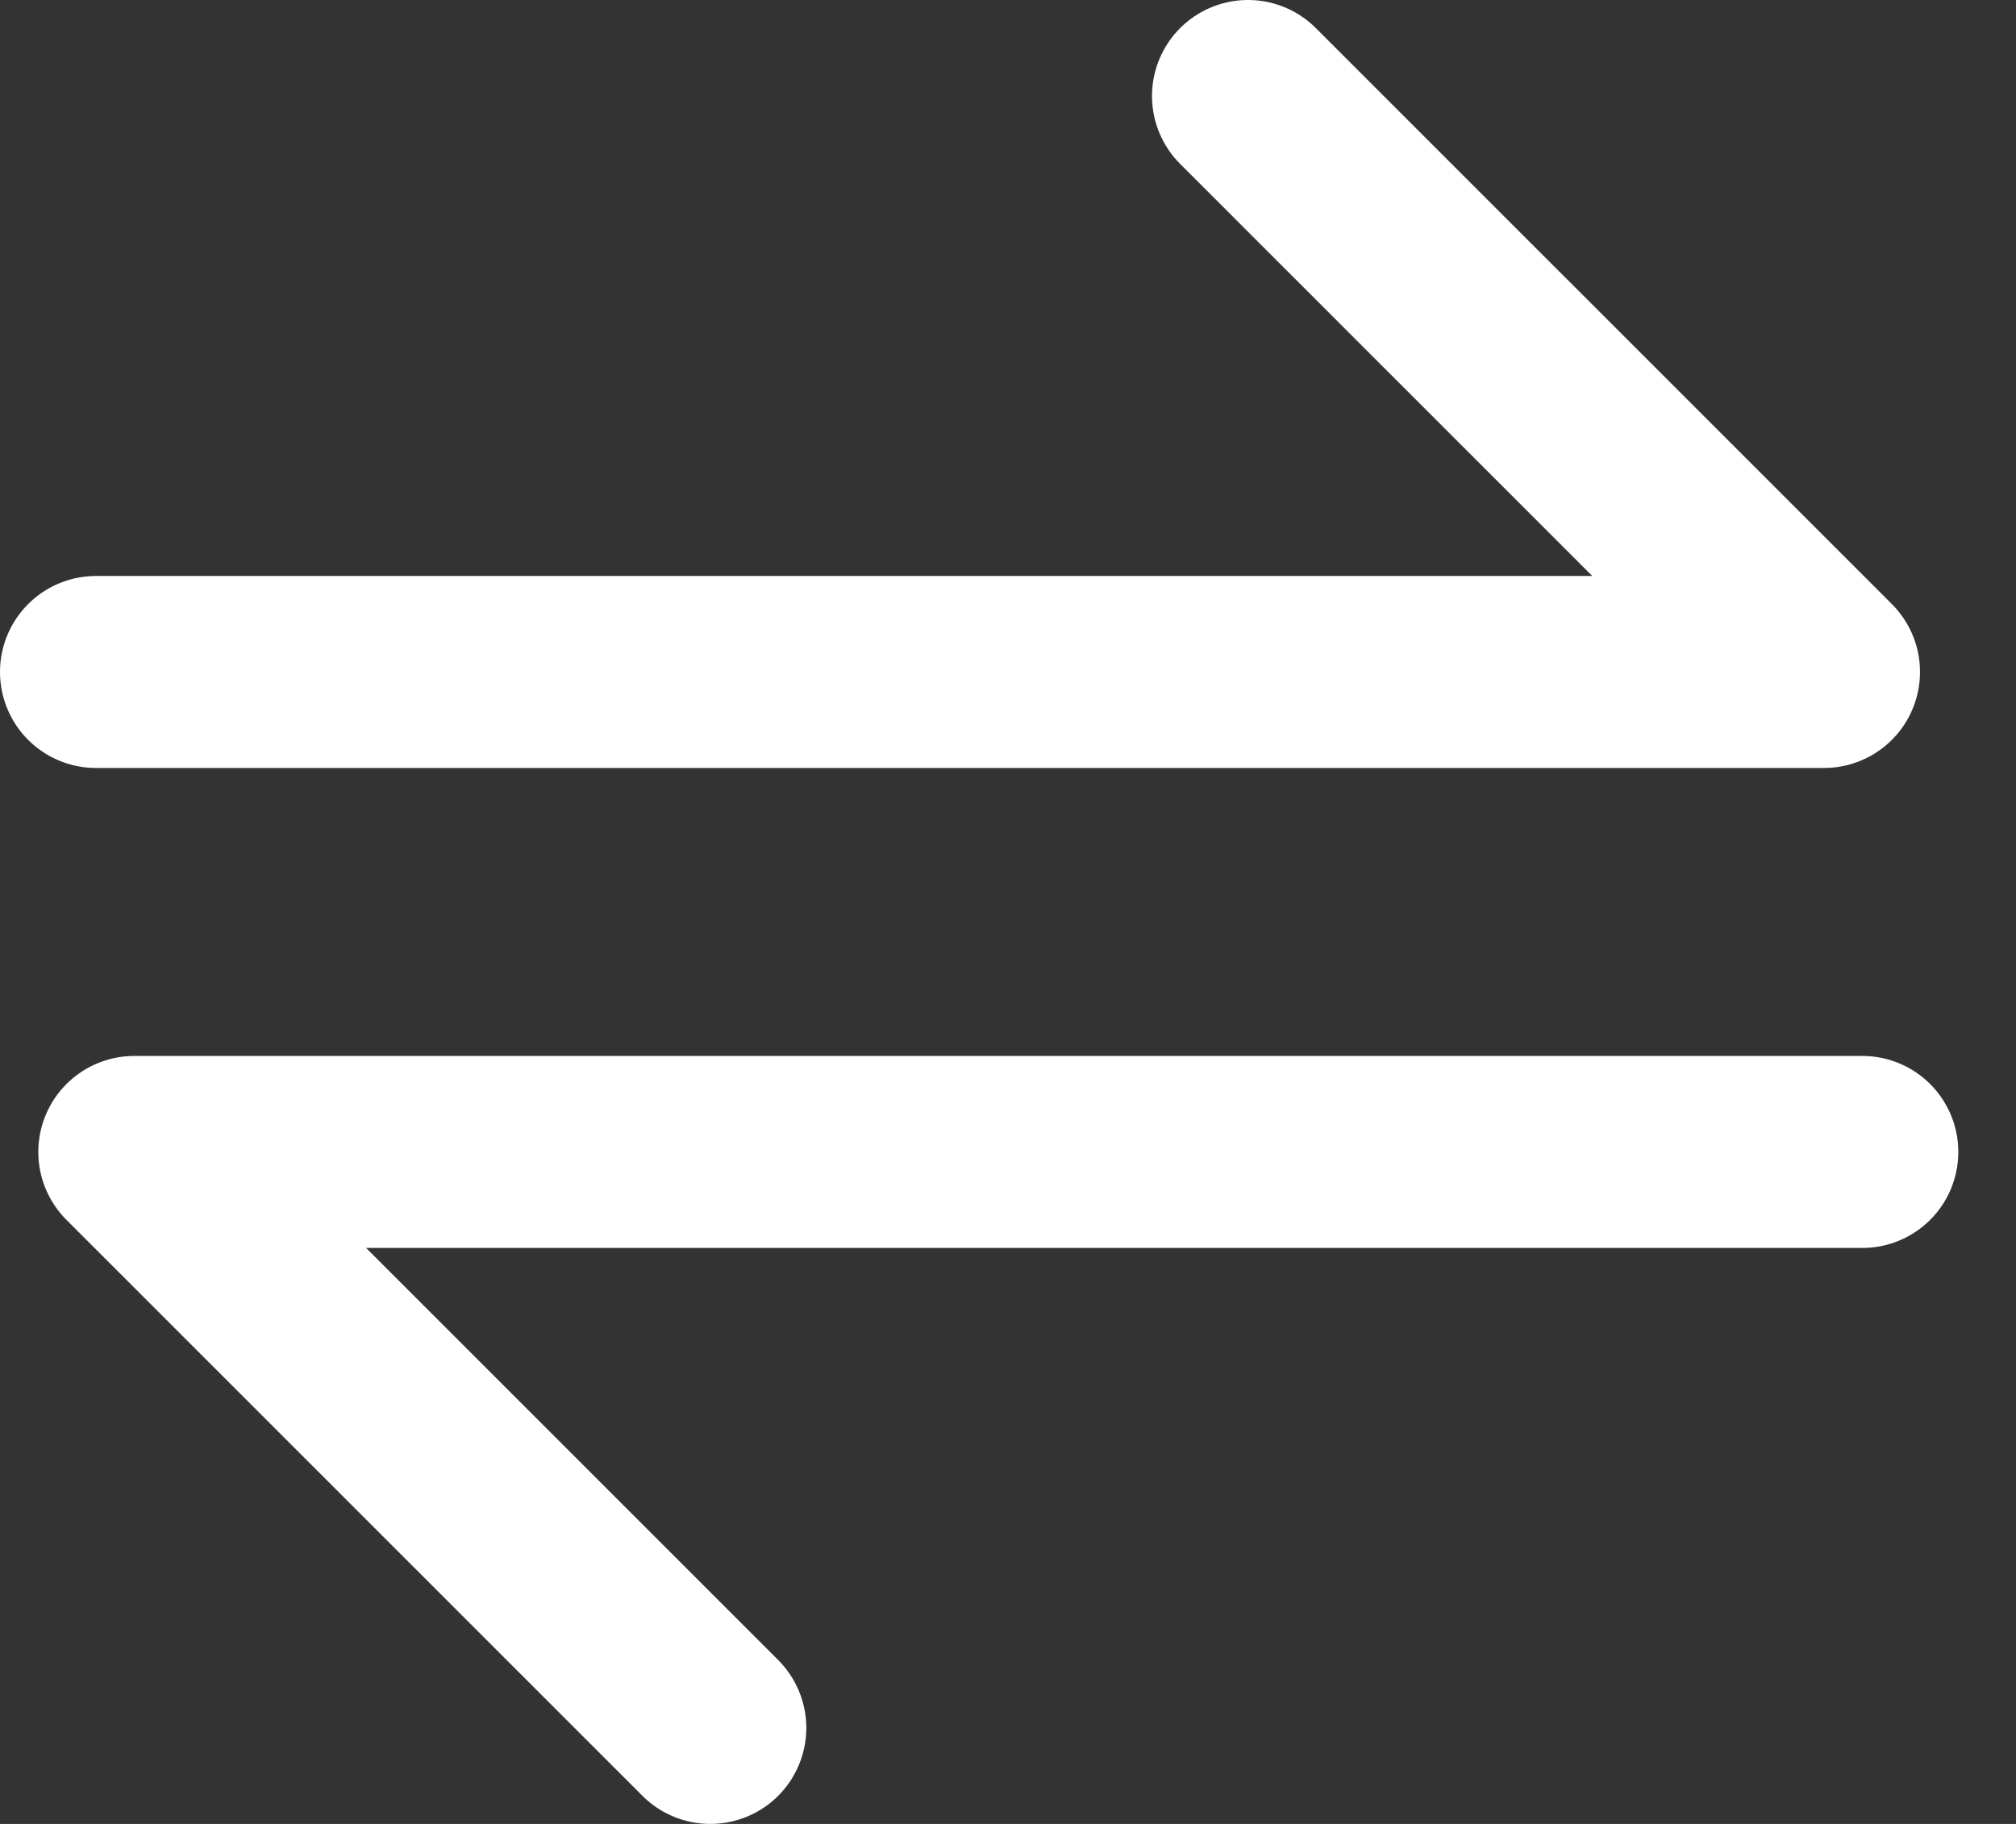 <svg width="21" height="19" viewBox="0 0 21 19" fill="none" xmlns="http://www.w3.org/2000/svg">
<rect x="0" y="0" width="21" height="19" fill="#333333" stroke="none"/>
<path d="M1 7H19L13 1M19.399 12H1.399L7.399 18" stroke="white" stroke-width="2" stroke-linecap="round" stroke-linejoin="round"/>
</svg>
